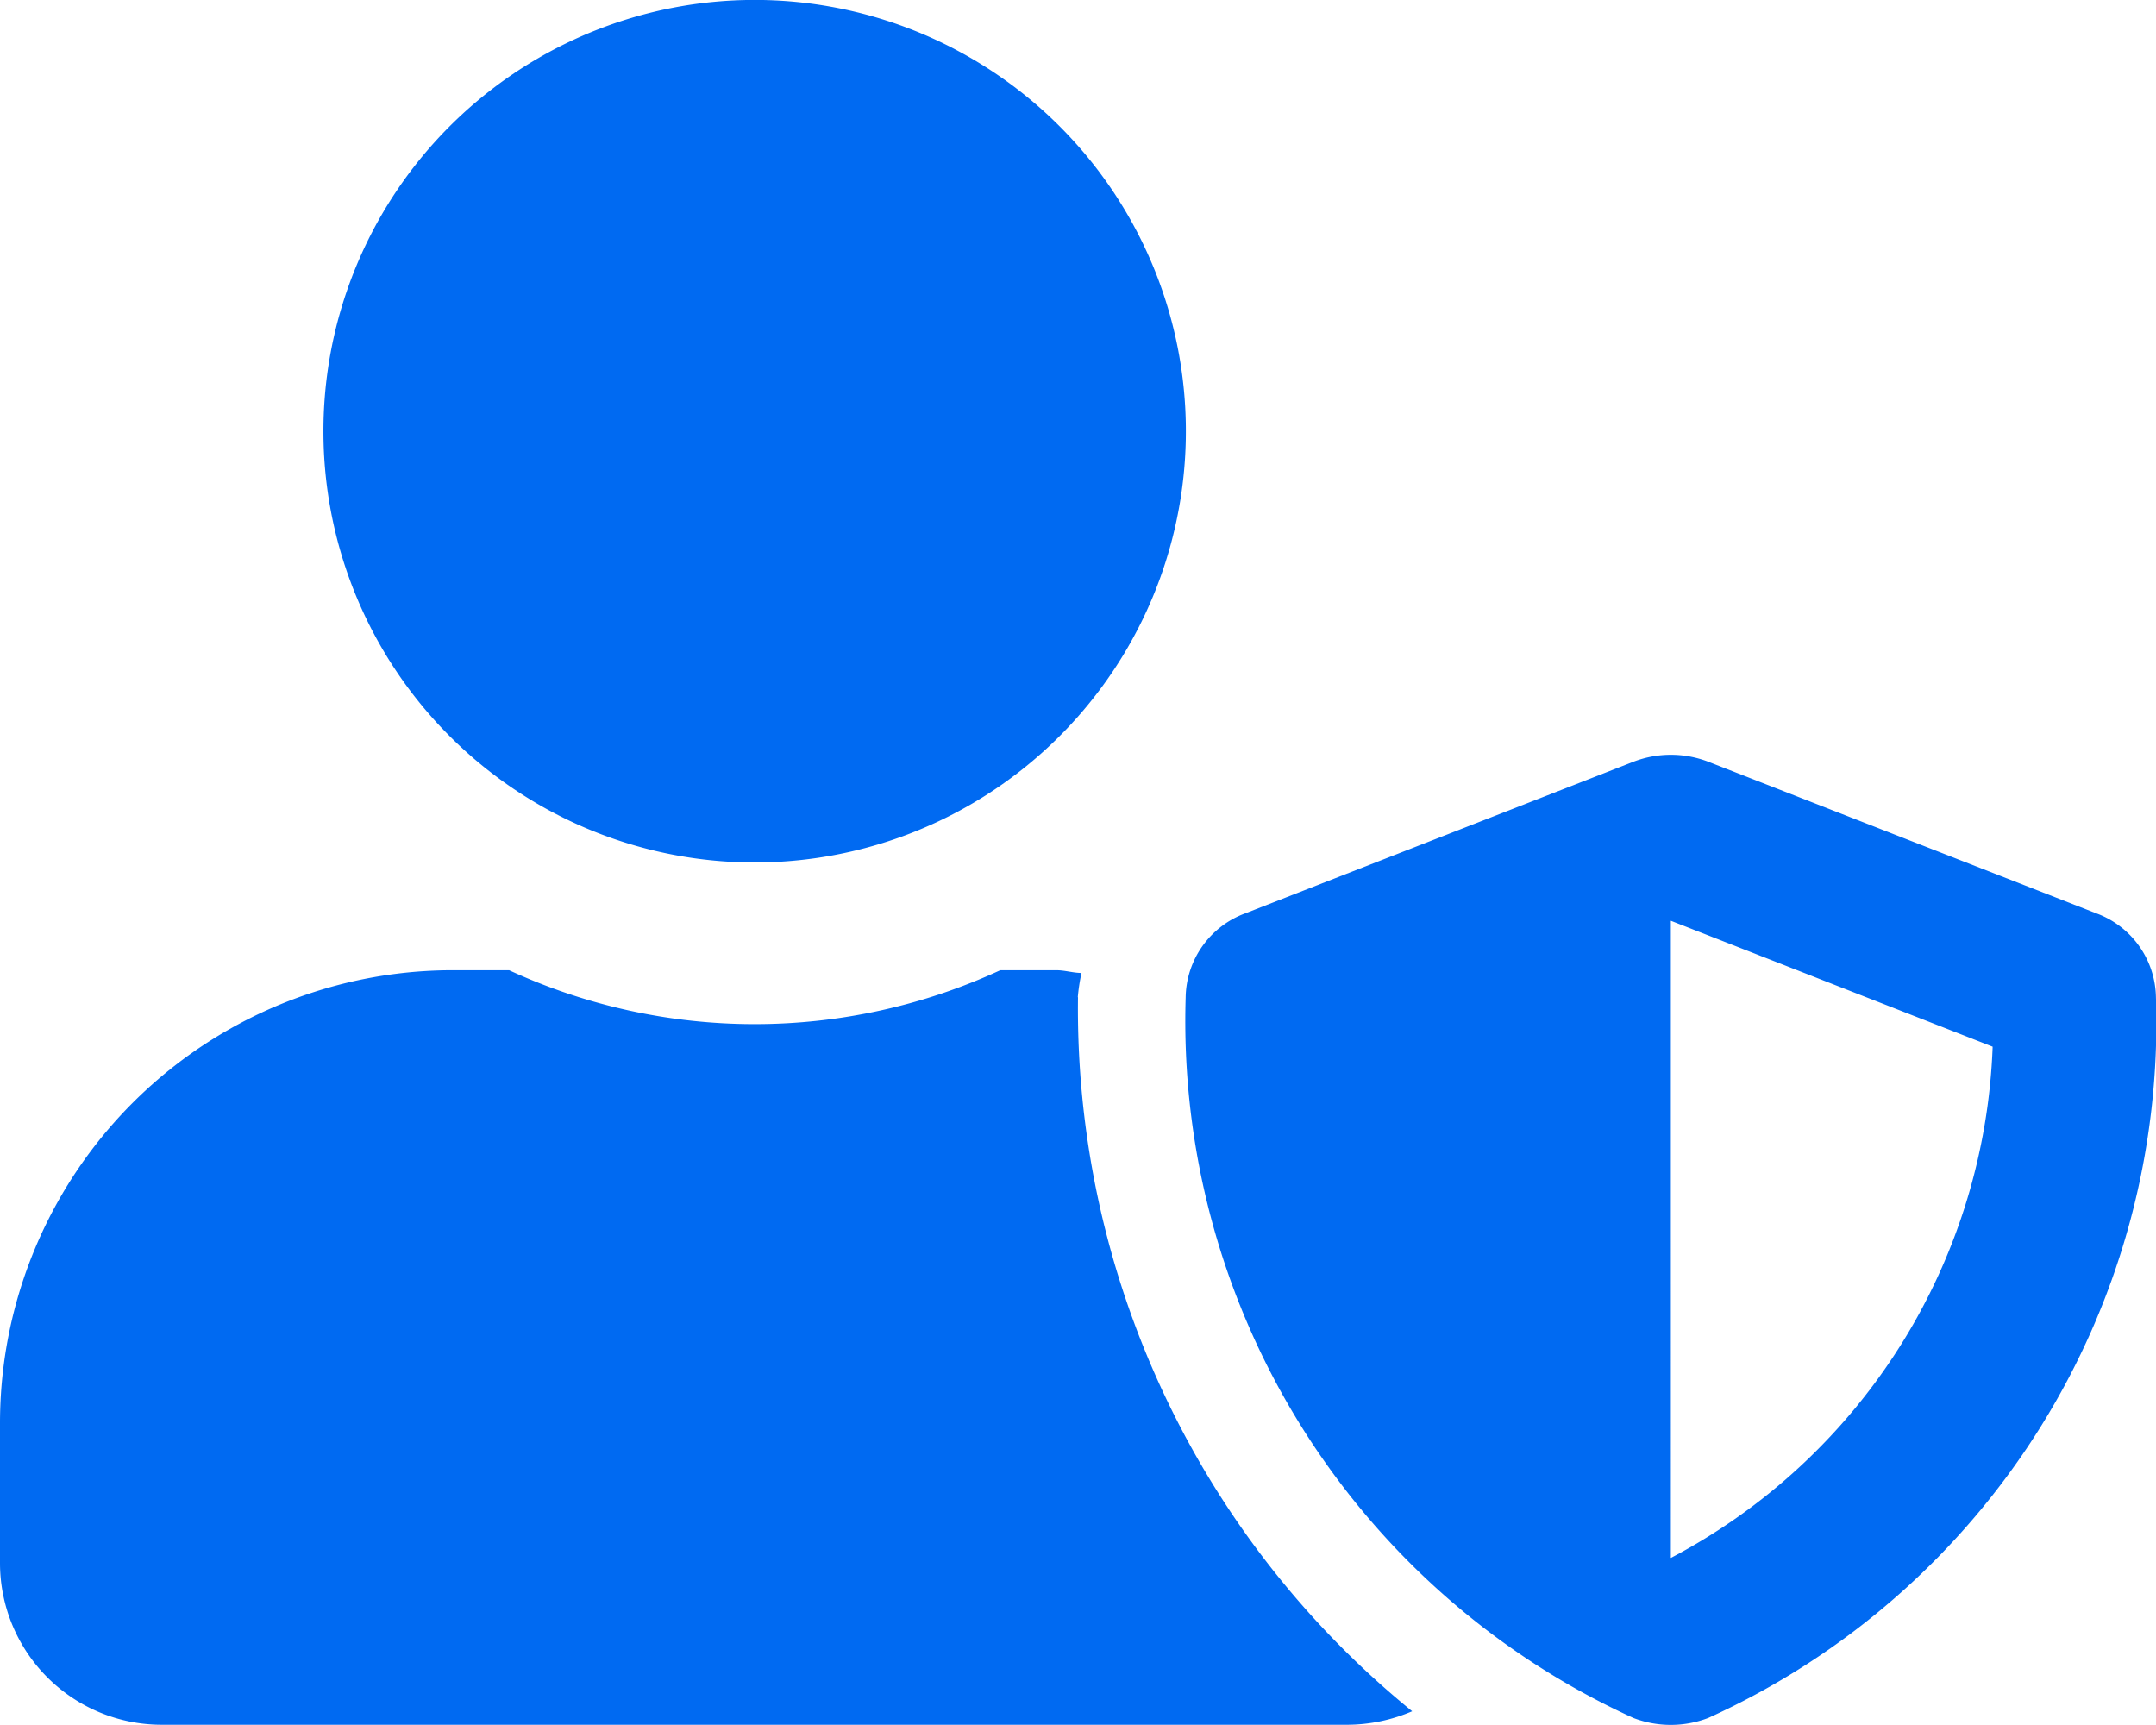 <svg id="user-shield-icon" xmlns="http://www.w3.org/2000/svg" width="30.818" height="24.654" viewBox="0 0 30.818 24.654">
  <path id="Path_8519" data-name="Path 8519" d="M29.965,13.054l-5.547-2.167a1.492,1.492,0,0,0-1.069,0L17.8,13.054a1.3,1.3,0,0,0-.852,1.2,10.947,10.947,0,0,0,6.4,10.3,1.494,1.494,0,0,0,1.069,0,10.911,10.911,0,0,0,6.4-10.3A1.3,1.3,0,0,0,29.965,13.054Zm-6.082,9.212V13.16l4.6,1.8A8.613,8.613,0,0,1,23.884,22.266Zm-13.1-9.939A6.164,6.164,0,1,0,4.623,6.164,6.163,6.163,0,0,0,10.786,12.327Zm4.623,1.926a2.735,2.735,0,0,1,.053-.347c-.12,0-.236-.039-.361-.039h-.8a8.382,8.382,0,0,1-7.021,0h-.8A6.473,6.473,0,0,0,0,20.34v2a2.312,2.312,0,0,0,2.311,2.311h16.95a2.37,2.37,0,0,0,.925-.193A12.938,12.938,0,0,1,15.409,14.253Z" fill="#006af2"/>
</svg>
